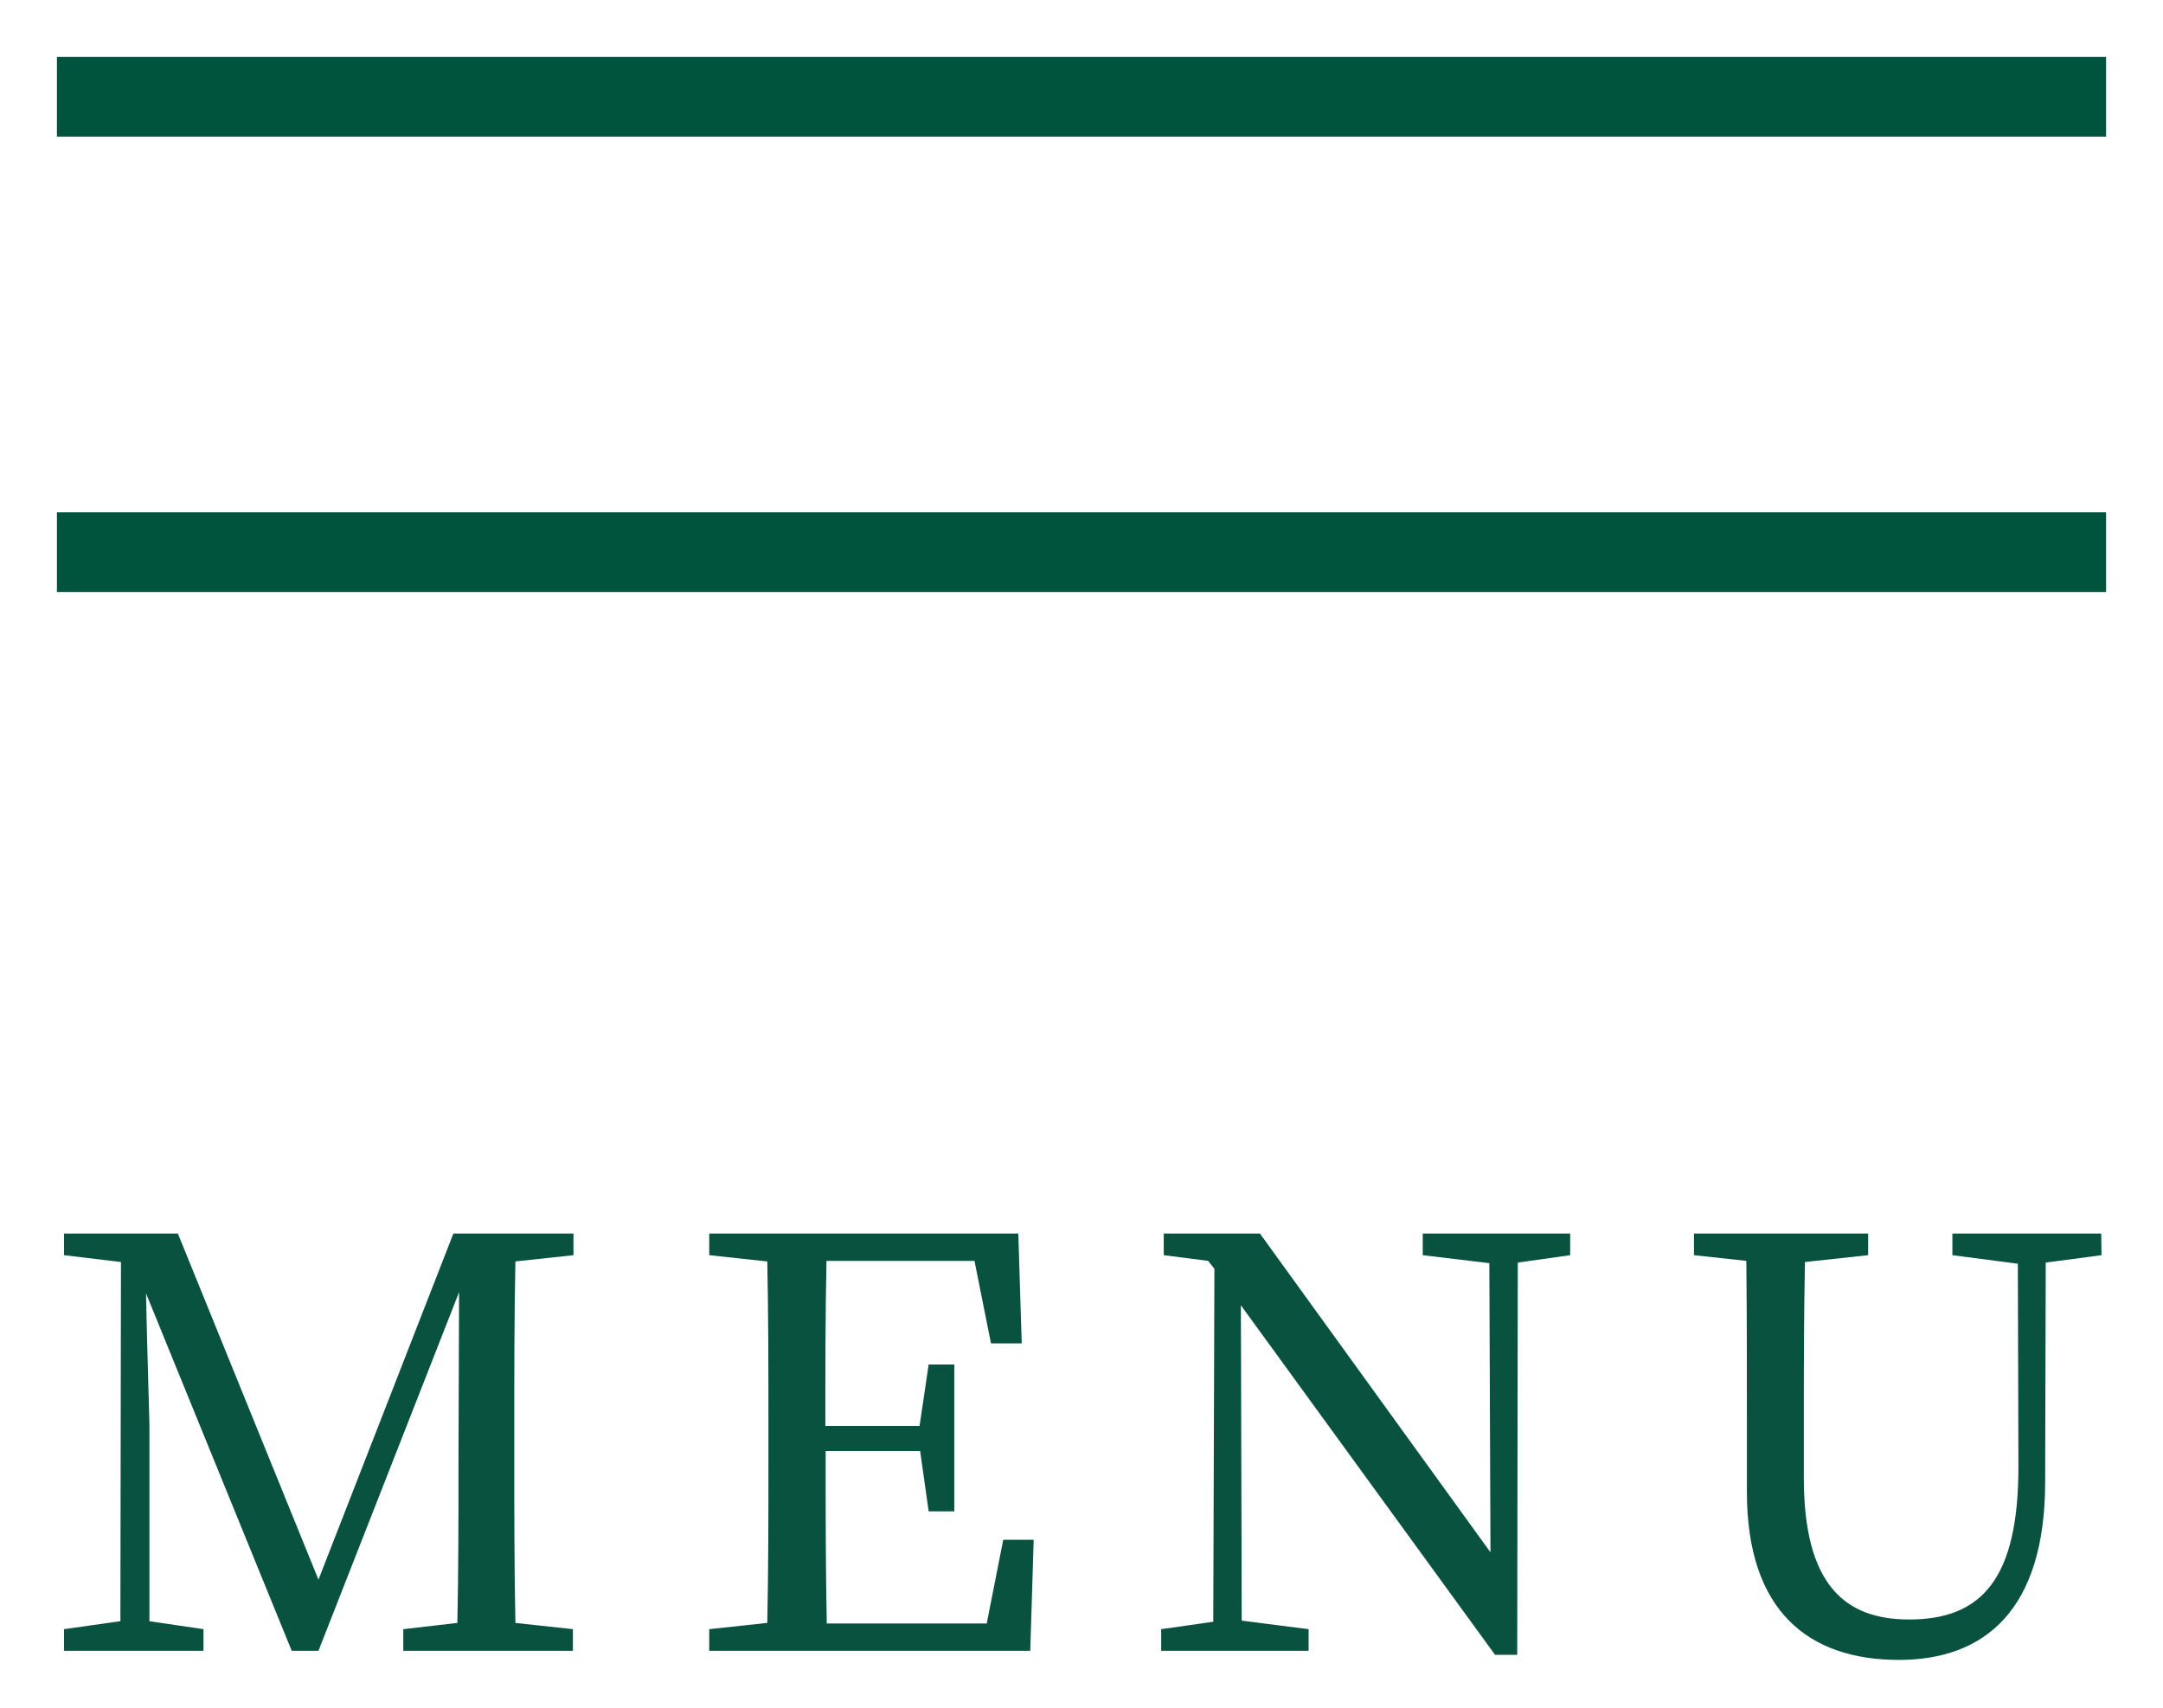 <svg height="30" viewBox="0 0 38 30" width="38" xmlns="http://www.w3.org/2000/svg" xmlns:xlink="http://www.w3.org/1999/xlink"><clipPath id="a"><path d="m-14167-19310h38v30h-38z"/></clipPath><g clip-path="url(#a)" transform="translate(14167 19310)"><path d="m0 0h36v1.4h-36z" fill="#00543e" transform="translate(-14166 -19309)"/><path d="m0 0h36v1.4h-36z" fill="#00543e" transform="translate(-14166 -19301)"/><path d="m-8.925-6.95v-.38h-2.11l-2.37 6.08-2.47-6.08h-2v.38l1 .12-.01 6.31-.99.14v.38h2.45v-.38l-.95-.14v-3.47c0-.05-.04-1.33-.06-2.29l2.56 6.28h.47l2.47-6.3-.01 2.94c0 .96 0 1.92-.02 2.87l-.95.11v.38h2.98v-.38l-1.01-.11c-.02-.97-.02-1.94-.02-2.9v-.54c0-.98 0-1.96.02-2.91zm7.55 5-.29 1.47h-2.81c-.02-.97-.02-1.95-.02-3.03h1.66l.15 1.06h.45v-2.58h-.45l-.16 1.08h-1.655c0-.99 0-1.95.02-2.9h2.6l.29 1.45h.54l-.06-1.93h-5.43v.38l1.02.11c.02.96.02 1.93.02 2.91v.54c0 .98 0 1.94-.02 2.9l-1.02.11v.38h5.64l.06-1.95zm9.96-5.38h-2.59v.38l1.17.14.02 5.08-4.05-5.6h-1.69v.38l.78.1.11.14-.02 6.2-.915.13v.38h2.59v-.38l-1.175-.15-.015-5.54 4.465 6.14h.39l.01-6.89.92-.13zm9.33 0h-2.615v.38l1.15.15.01 3.57c0 1.96-.64 2.68-1.92 2.68-1.13 0-1.85-.61-1.85-2.49v-.9c0-.98 0-1.94.02-2.89l1.11-.12v-.38h-3.06v.38l.92.1c.01.96.01 1.94.01 2.91v1.15c0 2.09 1.08 2.95 2.67 2.95 1.51 0 2.57-.88 2.57-3.13l.01-3.85.98-.13z" fill="#09523f" transform="translate(-14148 -19281)"/></g></svg>